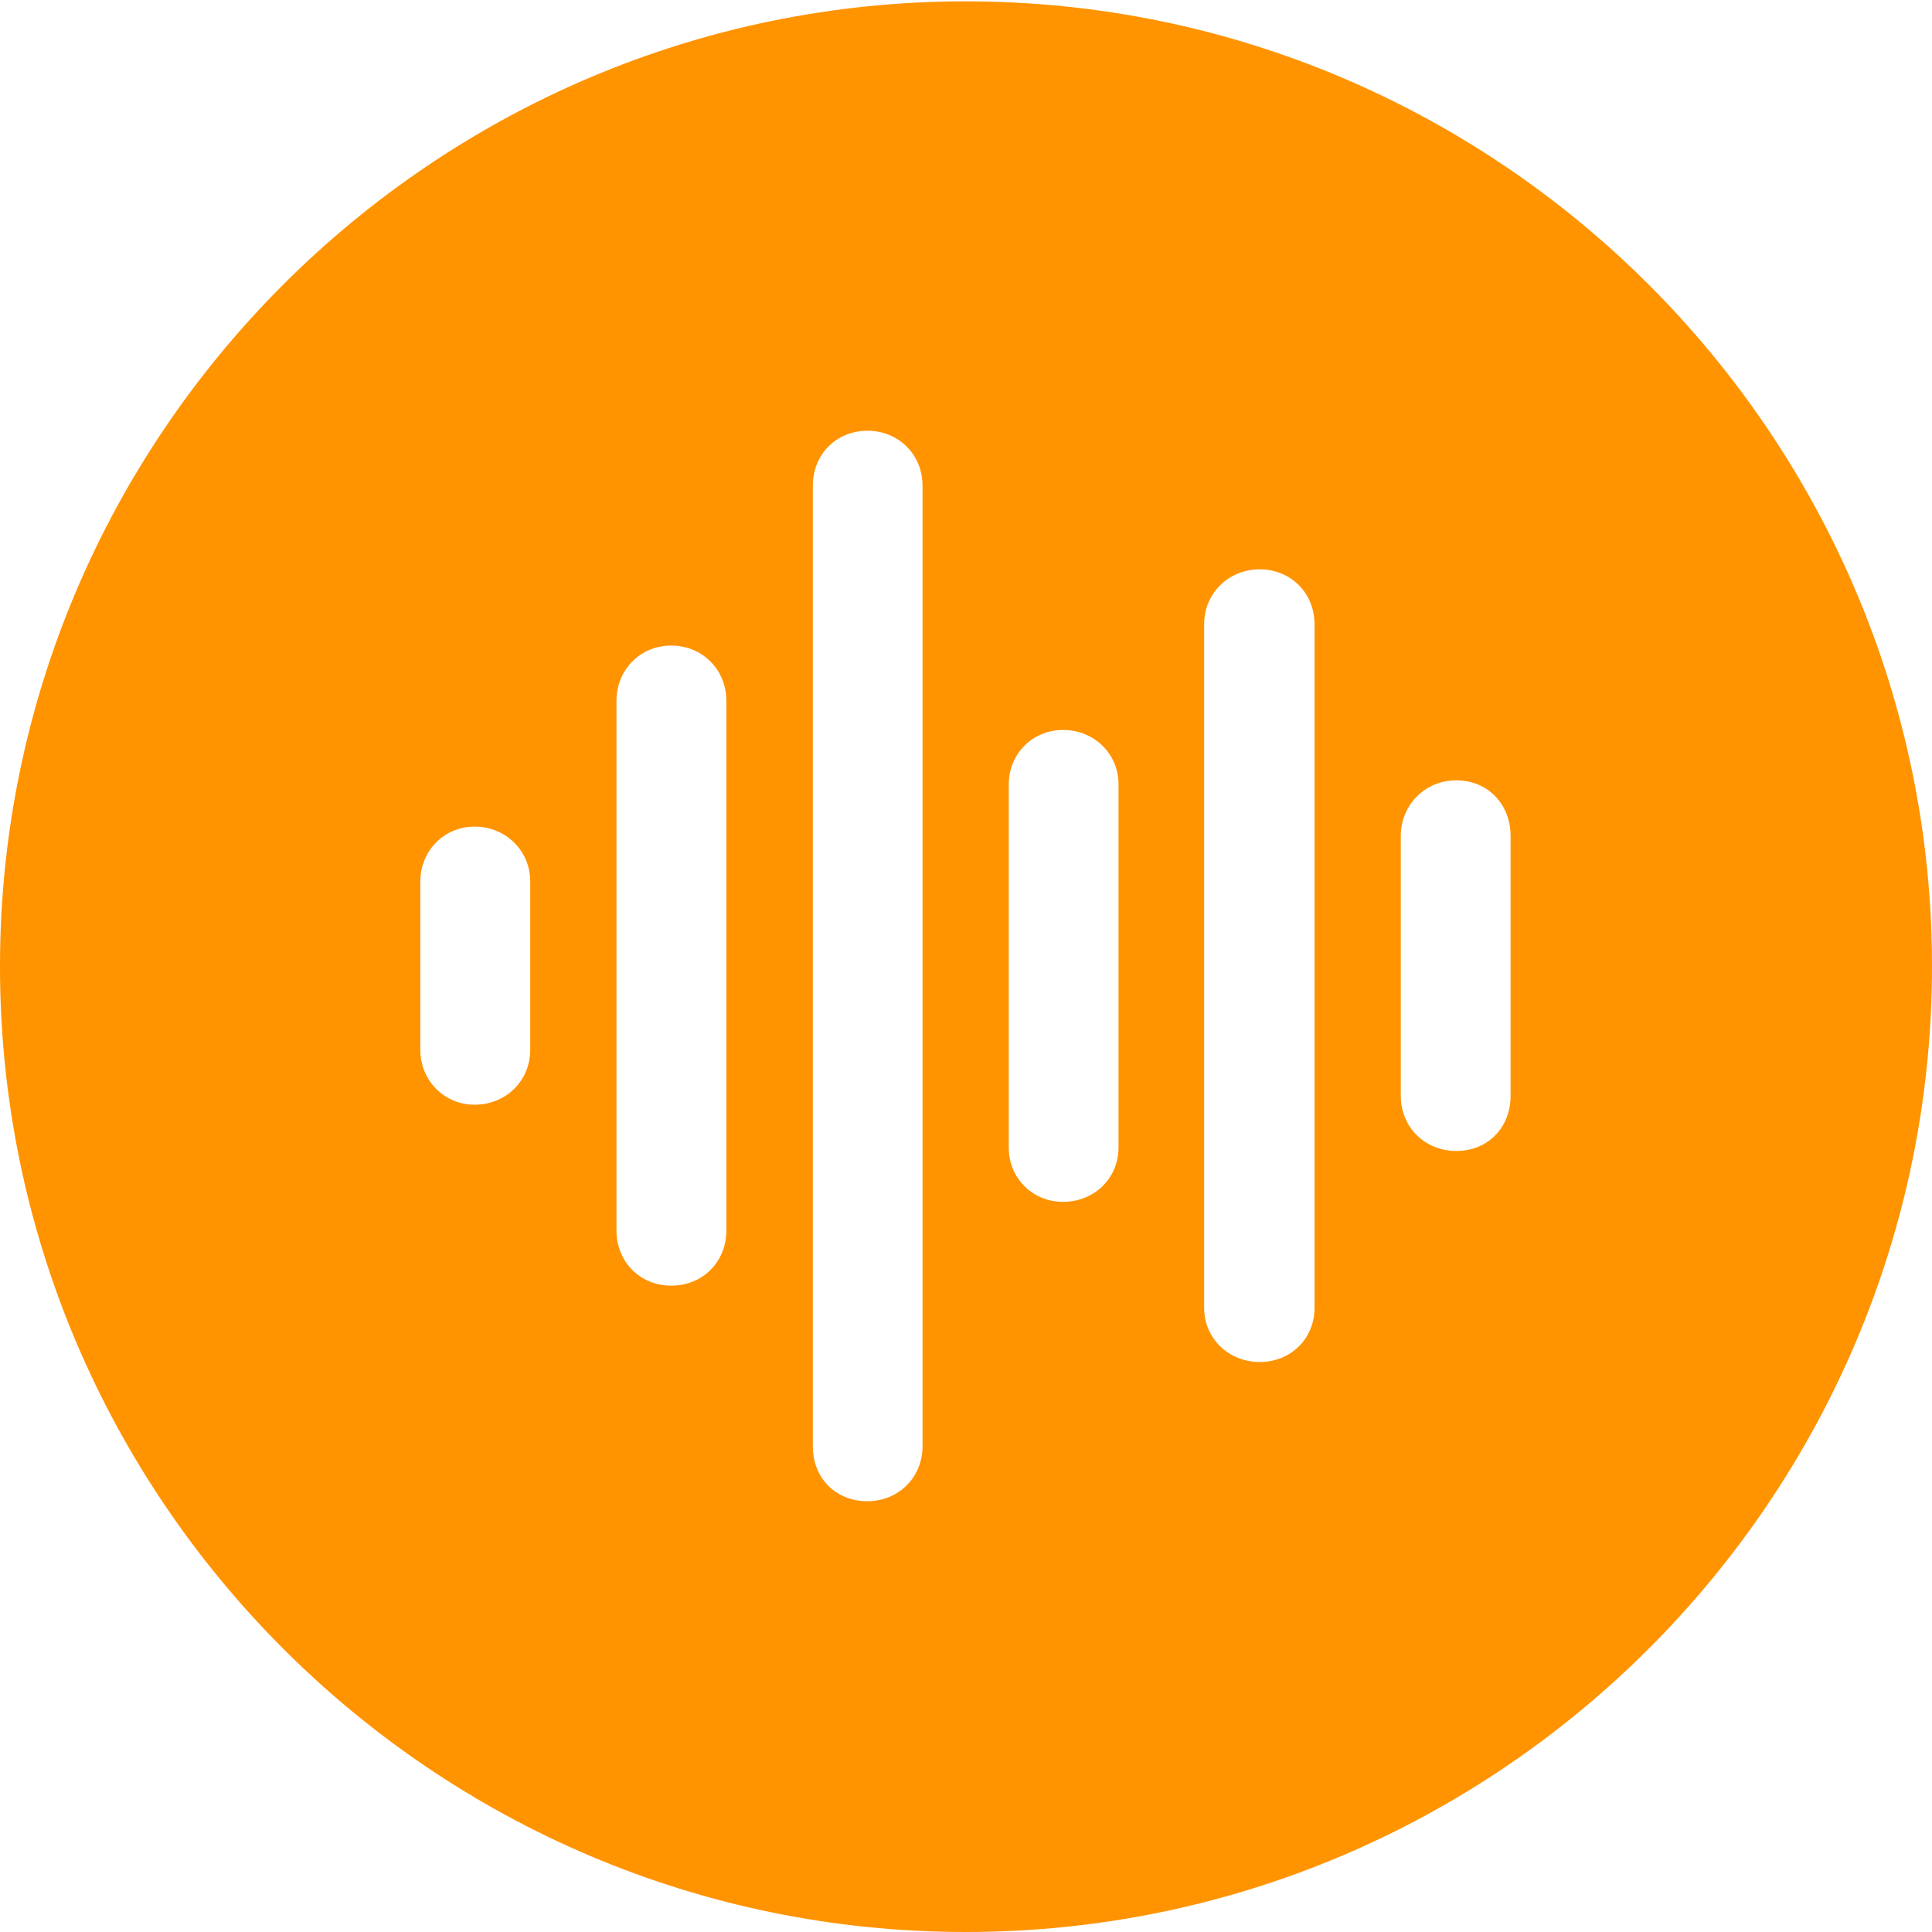 <?xml version="1.0" encoding="utf-8"?>
<svg xmlns="http://www.w3.org/2000/svg" fill="none" height="100%" overflow="visible" preserveAspectRatio="none" style="display: block;" viewBox="0 0 40 40" width="100%">
<g clip-path="url(#clip0_0_155)" id="waveform.circle.fill 1">
<g id="Group">
<path d="M40 0H0V40H40V0Z" fill="black" id="Vector" opacity="0"/>
<path d="M40 20.008C40 31.029 31.023 40 19.994 40C8.977 40 0 31.029 0 20.008C0 9.001 8.977 0.028 19.994 0.028C31.023 0.028 40 9.001 40 20.008ZM16.829 10.055V29.944C16.829 30.603 17.299 31.081 17.962 31.081C18.597 31.081 19.1 30.591 19.1 29.944V10.055C19.1 9.405 18.597 8.918 17.962 8.918C17.314 8.918 16.829 9.408 16.829 10.055ZM24.931 12.919V27.08C24.931 27.709 25.436 28.199 26.081 28.199C26.729 28.199 27.216 27.709 27.216 27.08V12.919C27.216 12.287 26.729 11.787 26.081 11.787C25.434 11.787 24.931 12.287 24.931 12.919ZM12.763 14.512V25.471C12.763 26.131 13.256 26.618 13.898 26.618C14.548 26.618 15.039 26.128 15.039 25.471V14.512C15.039 13.871 14.548 13.366 13.898 13.366C13.251 13.366 12.763 13.871 12.763 14.512ZM20.885 16.241V23.758C20.885 24.393 21.378 24.883 22.008 24.883C22.658 24.883 23.158 24.393 23.158 23.758V16.241C23.158 15.603 22.652 15.113 22.008 15.113C21.378 15.113 20.885 15.606 20.885 16.241ZM29.002 17.309V22.69C29.002 23.34 29.505 23.83 30.152 23.83C30.799 23.83 31.275 23.349 31.275 22.69V17.309C31.275 16.644 30.797 16.156 30.152 16.156C29.505 16.156 29.002 16.662 29.002 17.309ZM8.702 18.248V21.735C8.702 22.379 9.207 22.872 9.825 22.872C10.472 22.872 10.978 22.379 10.978 21.735V18.248C10.978 17.616 10.472 17.114 9.825 17.114C9.195 17.114 8.702 17.616 8.702 18.248Z" fill="#FF9300" id="Vector_2"/>
</g>
</g>
<defs>
<clipPath id="clip0_0_155">
<rect fill="white" height="40" width="40"/>
</clipPath>
</defs>
</svg>
